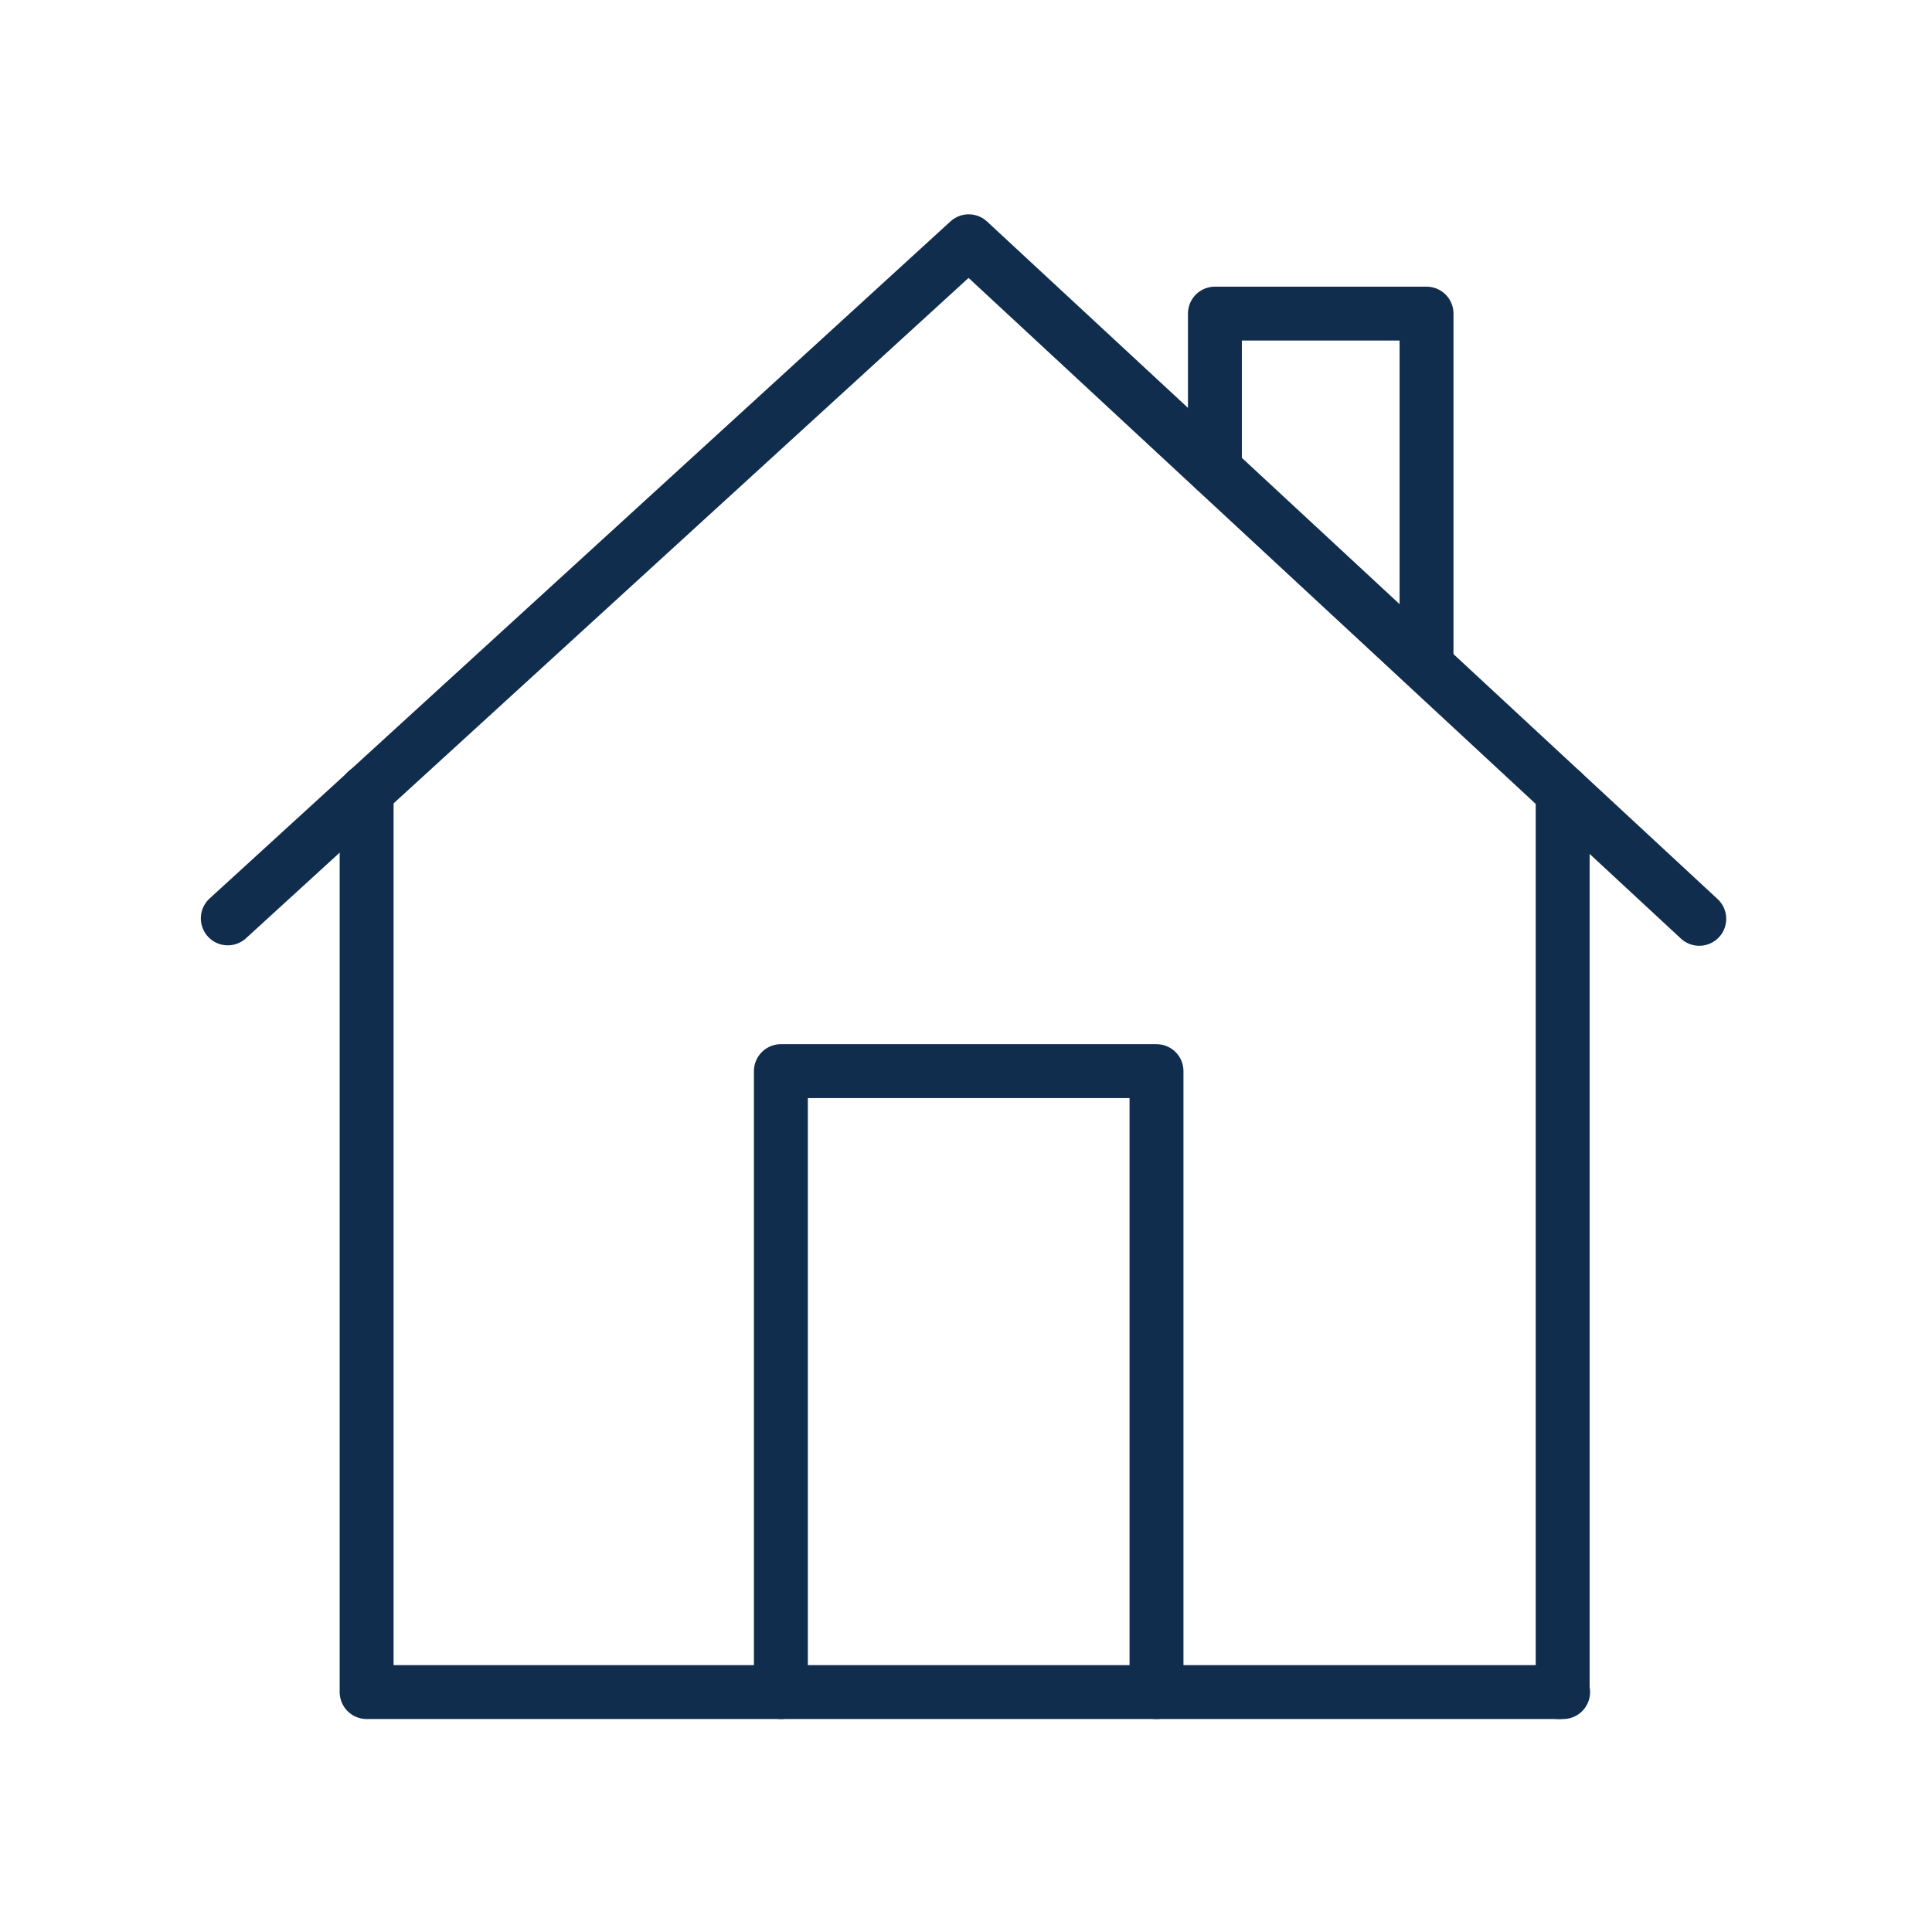 <svg xmlns="http://www.w3.org/2000/svg" width="430" height="430" fill="none" viewBox="0 0 430 430"><g stroke="#112d4e" stroke-linecap="round" stroke-linejoin="round" stroke-miterlimit="21.102" stroke-width="12"><path d="m346.9 376.6.9-.1V176.3m-77.4-71.8V69.8h47.1v77.4M173.8 376.6V238.4h83.6v138.2"/><path d="M50.7 204.4 215.6 53.7l162.6 150.8"/><path d="M81.6 176.1v200.5h266.3"/></g></svg>